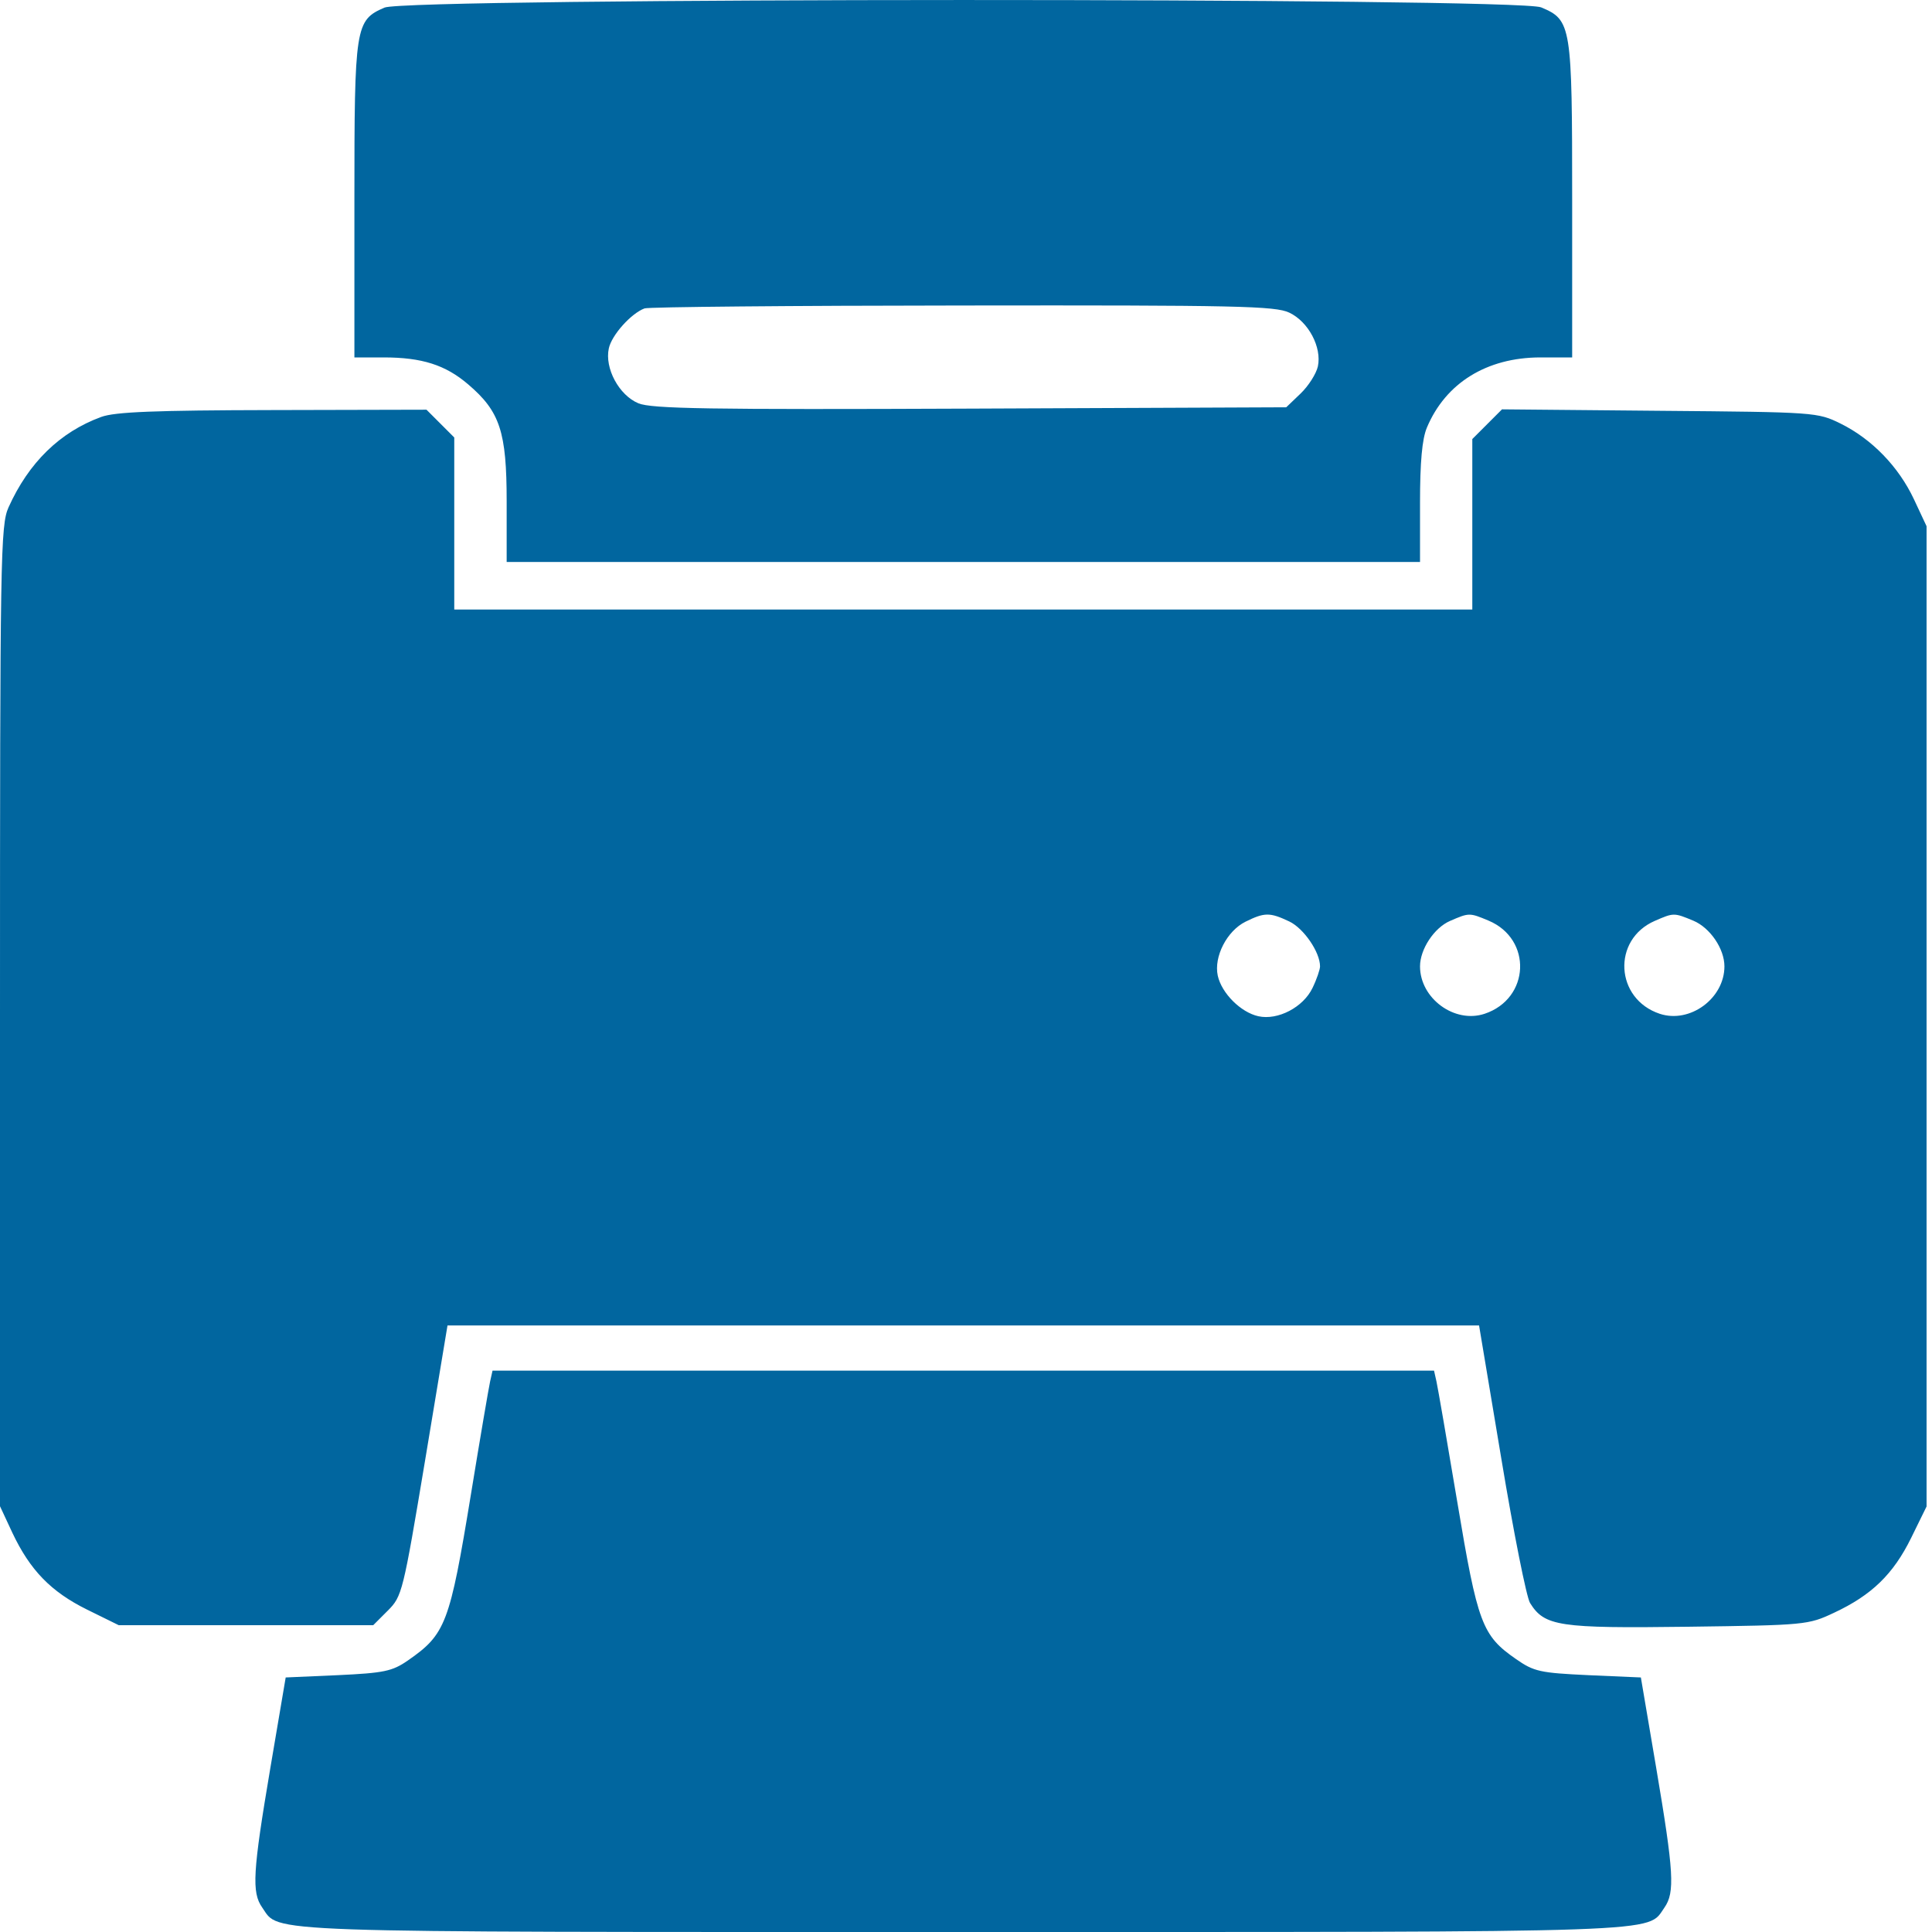 <svg width="16" height="16" viewBox="0 0 16 16" fill="none" xmlns="http://www.w3.org/2000/svg">
<path fill-rule="evenodd" clip-rule="evenodd" d="M3.184 0.063C2.942 0.168 2.935 0.215 2.935 1.658V2.96H3.177C3.494 2.96 3.689 3.022 3.877 3.183C4.141 3.408 4.196 3.576 4.196 4.154V4.654H7.978H11.76V4.166C11.76 3.827 11.777 3.636 11.817 3.541C11.972 3.172 12.312 2.961 12.755 2.96L13.02 2.96V1.658C13.02 0.207 13.014 0.166 12.763 0.061C12.565 -0.021 3.374 -0.02 3.184 0.063ZM10.677 2.589C10.836 2.664 10.948 2.876 10.914 3.035C10.9 3.096 10.836 3.197 10.77 3.26L10.652 3.373L8.035 3.384C5.865 3.393 5.396 3.385 5.287 3.34C5.126 3.273 5.006 3.049 5.042 2.885C5.066 2.774 5.227 2.595 5.338 2.554C5.371 2.542 6.556 2.531 7.972 2.53C10.239 2.527 10.562 2.534 10.677 2.589ZM0.838 3.453C0.496 3.578 0.237 3.832 0.071 4.201C0.004 4.349 0 4.597 0 8.416V12.474L0.102 12.693C0.249 13.004 0.422 13.182 0.721 13.33L0.983 13.459H2.037H3.091L3.212 13.338C3.33 13.22 3.338 13.187 3.52 12.097L3.706 10.977H7.978H12.249L12.434 12.084C12.535 12.693 12.642 13.229 12.671 13.275C12.791 13.468 12.909 13.486 13.978 13.472C14.952 13.459 14.975 13.457 15.189 13.356C15.501 13.21 15.679 13.037 15.827 12.737L15.955 12.476V8.417V4.358L15.851 4.136C15.724 3.865 15.502 3.636 15.243 3.508C15.052 3.414 15.035 3.413 13.744 3.402L12.439 3.39L12.316 3.513L12.193 3.636V4.342V5.048H7.978H3.762V4.336V3.623L3.647 3.508L3.532 3.393L2.258 3.396C1.282 3.398 0.951 3.411 0.838 3.453ZM10.677 7.631C10.797 7.688 10.932 7.885 10.932 8.003C10.932 8.028 10.905 8.109 10.87 8.181C10.794 8.341 10.583 8.452 10.421 8.416C10.276 8.384 10.117 8.226 10.085 8.08C10.051 7.923 10.161 7.709 10.315 7.633C10.473 7.555 10.516 7.555 10.677 7.631ZM12.327 7.624C12.692 7.777 12.671 8.271 12.294 8.396C12.045 8.478 11.76 8.268 11.76 8.003C11.76 7.861 11.877 7.684 12.008 7.627C12.167 7.558 12.169 7.558 12.327 7.624ZM14.024 7.625C14.162 7.683 14.281 7.857 14.281 8.003C14.281 8.268 13.996 8.478 13.746 8.396C13.375 8.273 13.348 7.781 13.705 7.626C13.861 7.558 13.863 7.558 14.024 7.625ZM4.059 11.44C4.048 11.489 3.976 11.91 3.9 12.376C3.724 13.449 3.691 13.534 3.377 13.752C3.248 13.841 3.18 13.855 2.798 13.873L2.366 13.892L2.239 14.641C2.093 15.504 2.083 15.672 2.172 15.798C2.319 16.009 2.072 16 7.978 16C13.884 16 13.636 16.009 13.784 15.798C13.872 15.672 13.862 15.504 13.716 14.641L13.589 13.892L13.154 13.873C12.754 13.854 12.704 13.844 12.554 13.739C12.274 13.545 12.237 13.446 12.069 12.441C11.985 11.939 11.907 11.489 11.896 11.44L11.876 11.351H7.978H4.079L4.059 11.44Z" fill="#01669F"/>
</svg>
